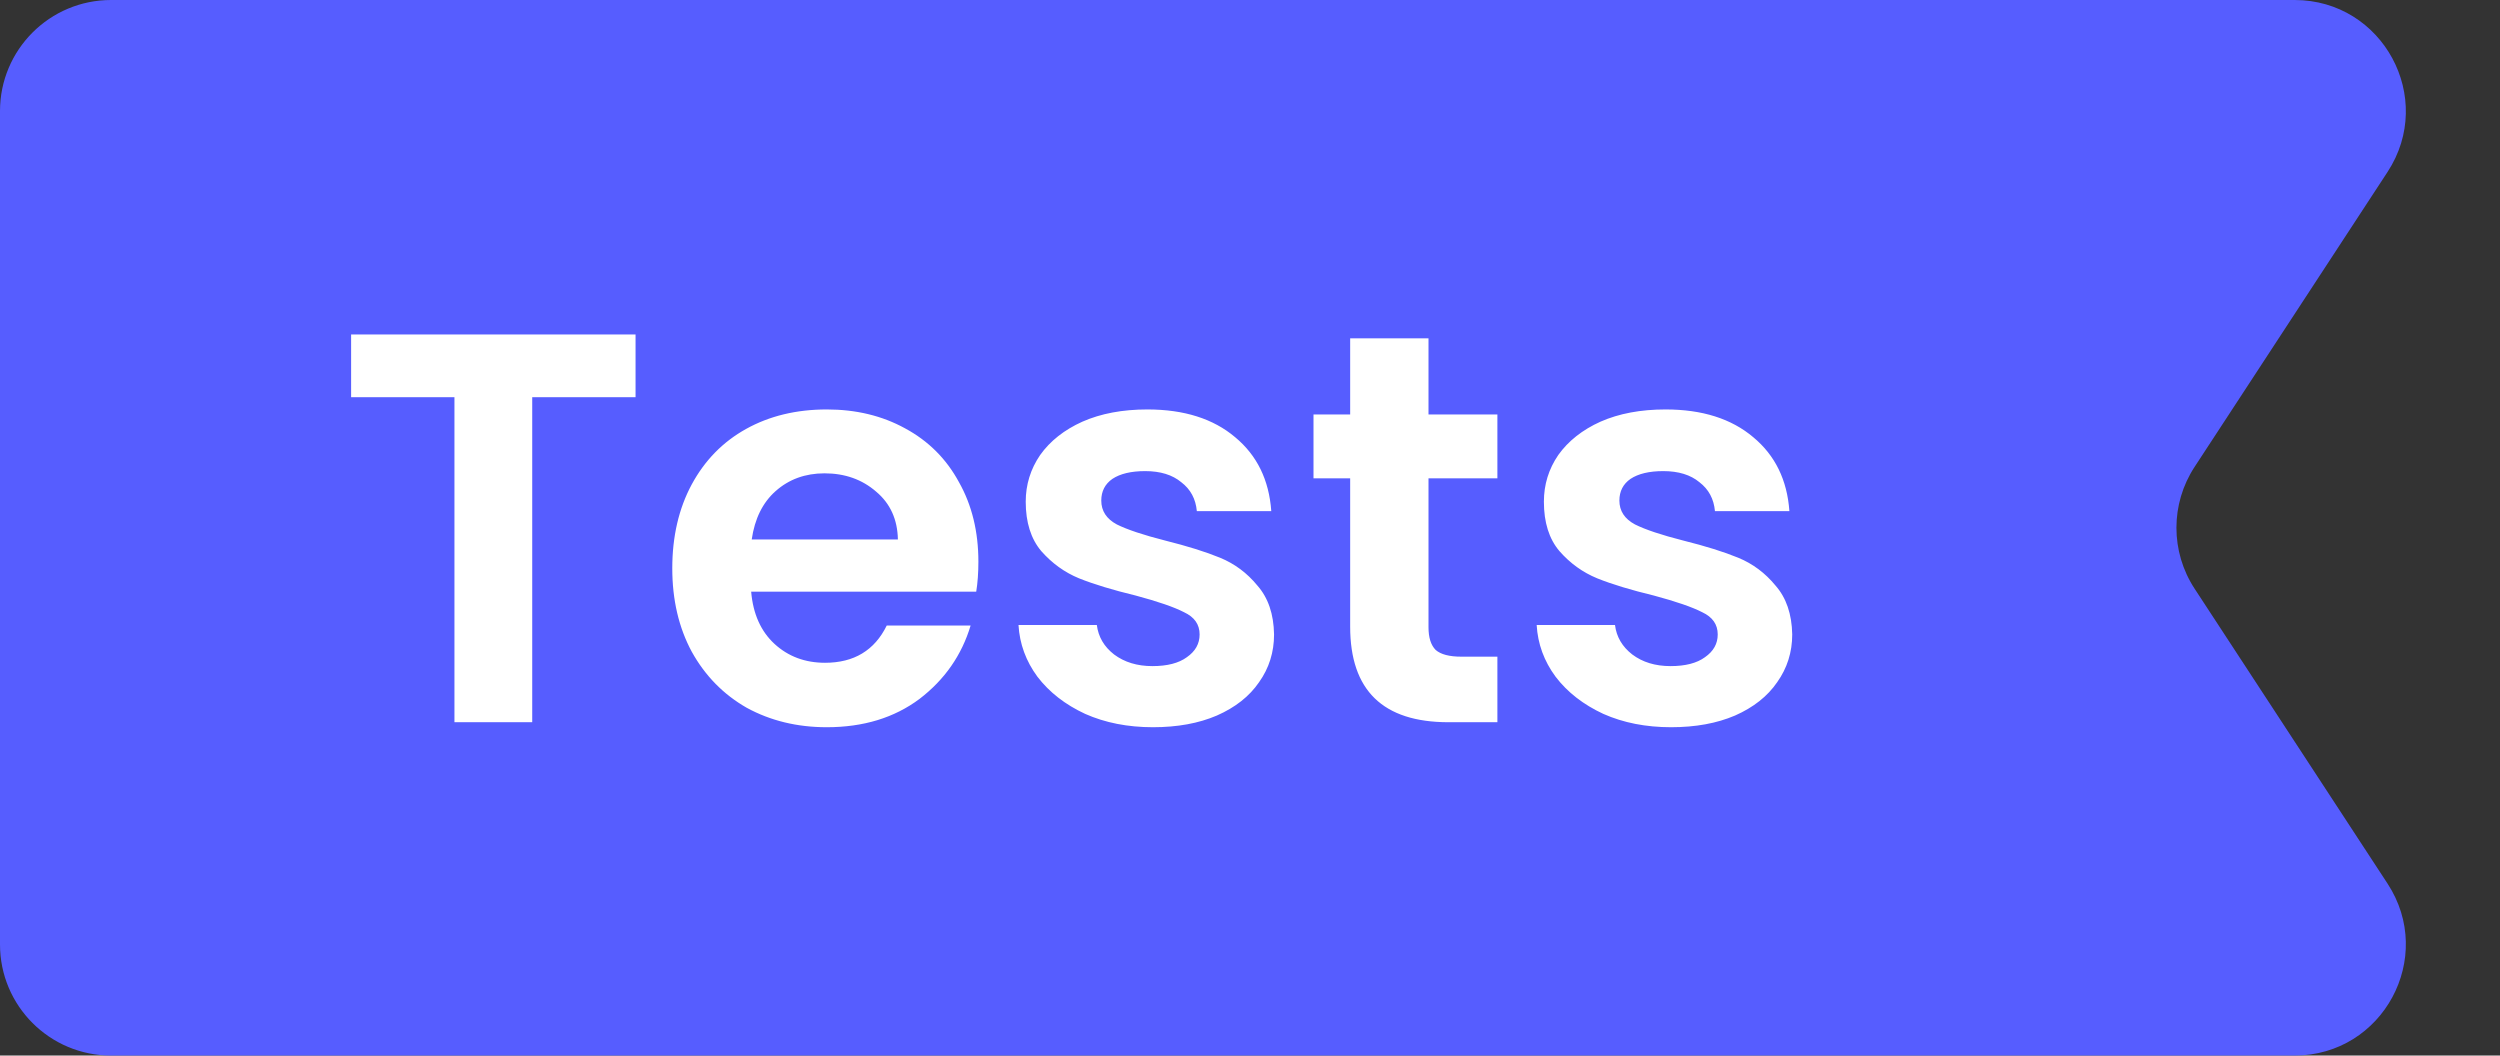 <svg width="45" height="19" viewBox="0 0 45 19" fill="none" xmlns="http://www.w3.org/2000/svg">
<rect x="0" y="0" width="45" height="19" fill="#333333" stroke="none"/>
<path d="M0 2C0 0.895 0.895 0 2 0H41.302C42.892 0 43.846 1.765 42.976 3.095L39.502 8.405C39.067 9.07 39.067 9.93 39.502 10.595L42.976 15.905C43.846 17.235 42.892 19 41.302 19H2C0.895 19 0 18.105 0 17V9.5V2Z" fill="#565DFF"/>
<path d="M11.44 6.02V7.15H9.58V13H8.18V7.15H6.32V6.02H11.44ZM17.611 10.11C17.611 10.31 17.598 10.49 17.572 10.65H13.521C13.555 11.05 13.695 11.363 13.941 11.59C14.188 11.817 14.492 11.93 14.851 11.93C15.371 11.93 15.742 11.707 15.961 11.26H17.471C17.311 11.793 17.005 12.233 16.552 12.58C16.098 12.92 15.541 13.09 14.882 13.09C14.348 13.09 13.868 12.973 13.441 12.74C13.021 12.5 12.691 12.163 12.451 11.73C12.218 11.297 12.101 10.797 12.101 10.23C12.101 9.657 12.218 9.153 12.451 8.72C12.685 8.287 13.011 7.953 13.431 7.72C13.851 7.487 14.335 7.37 14.882 7.37C15.408 7.37 15.878 7.483 16.291 7.71C16.712 7.937 17.035 8.26 17.262 8.68C17.495 9.093 17.611 9.57 17.611 10.11ZM16.162 9.71C16.155 9.35 16.025 9.063 15.771 8.85C15.518 8.63 15.208 8.52 14.841 8.52C14.495 8.52 14.201 8.627 13.961 8.84C13.728 9.047 13.585 9.337 13.531 9.71H16.162ZM20.753 13.09C20.3 13.09 19.893 13.01 19.533 12.85C19.173 12.683 18.887 12.46 18.673 12.18C18.467 11.9 18.353 11.59 18.333 11.25H19.743C19.77 11.463 19.873 11.64 20.053 11.78C20.24 11.92 20.47 11.99 20.743 11.99C21.01 11.99 21.217 11.937 21.363 11.83C21.517 11.723 21.593 11.587 21.593 11.42C21.593 11.24 21.5 11.107 21.313 11.02C21.133 10.927 20.843 10.827 20.443 10.72C20.03 10.62 19.69 10.517 19.423 10.41C19.163 10.303 18.937 10.14 18.743 9.92C18.557 9.7 18.463 9.403 18.463 9.03C18.463 8.723 18.55 8.443 18.723 8.19C18.903 7.937 19.157 7.737 19.483 7.59C19.817 7.443 20.207 7.37 20.653 7.37C21.313 7.37 21.84 7.537 22.233 7.87C22.627 8.197 22.843 8.64 22.883 9.2H21.543C21.523 8.98 21.43 8.807 21.263 8.68C21.103 8.547 20.887 8.48 20.613 8.48C20.36 8.48 20.163 8.527 20.023 8.62C19.89 8.713 19.823 8.843 19.823 9.01C19.823 9.197 19.917 9.34 20.103 9.44C20.29 9.533 20.58 9.63 20.973 9.73C21.373 9.83 21.703 9.933 21.963 10.04C22.223 10.147 22.447 10.313 22.633 10.54C22.827 10.76 22.927 11.053 22.933 11.42C22.933 11.74 22.843 12.027 22.663 12.28C22.49 12.533 22.237 12.733 21.903 12.88C21.577 13.02 21.193 13.09 20.753 13.09ZM25.713 8.61V11.29C25.713 11.477 25.756 11.613 25.843 11.7C25.936 11.78 26.089 11.82 26.303 11.82H26.953V13H26.073C24.893 13 24.303 12.427 24.303 11.28V8.61H23.643V7.46H24.303V6.09H25.713V7.46H26.953V8.61H25.713ZM30.079 13.09C29.626 13.09 29.22 13.01 28.86 12.85C28.5 12.683 28.213 12.46 28 12.18C27.793 11.9 27.68 11.59 27.66 11.25H29.07C29.096 11.463 29.2 11.64 29.38 11.78C29.566 11.92 29.796 11.99 30.07 11.99C30.336 11.99 30.543 11.937 30.689 11.83C30.843 11.723 30.919 11.587 30.919 11.42C30.919 11.24 30.826 11.107 30.64 11.02C30.459 10.927 30.169 10.827 29.77 10.72C29.356 10.62 29.016 10.517 28.75 10.41C28.489 10.303 28.263 10.14 28.07 9.92C27.883 9.7 27.79 9.403 27.79 9.03C27.79 8.723 27.876 8.443 28.049 8.19C28.23 7.937 28.483 7.737 28.809 7.59C29.143 7.443 29.533 7.37 29.98 7.37C30.64 7.37 31.166 7.537 31.559 7.87C31.953 8.197 32.169 8.64 32.209 9.2H30.869C30.849 8.98 30.756 8.807 30.59 8.68C30.43 8.547 30.213 8.48 29.939 8.48C29.686 8.48 29.489 8.527 29.349 8.62C29.216 8.713 29.149 8.843 29.149 9.01C29.149 9.197 29.243 9.34 29.43 9.44C29.616 9.533 29.906 9.63 30.299 9.73C30.7 9.83 31.029 9.933 31.29 10.04C31.549 10.147 31.773 10.313 31.959 10.54C32.153 10.76 32.253 11.053 32.26 11.42C32.26 11.74 32.169 12.027 31.989 12.28C31.816 12.533 31.563 12.733 31.23 12.88C30.903 13.02 30.52 13.09 30.079 13.09Z" fill="white"/>
</svg>
